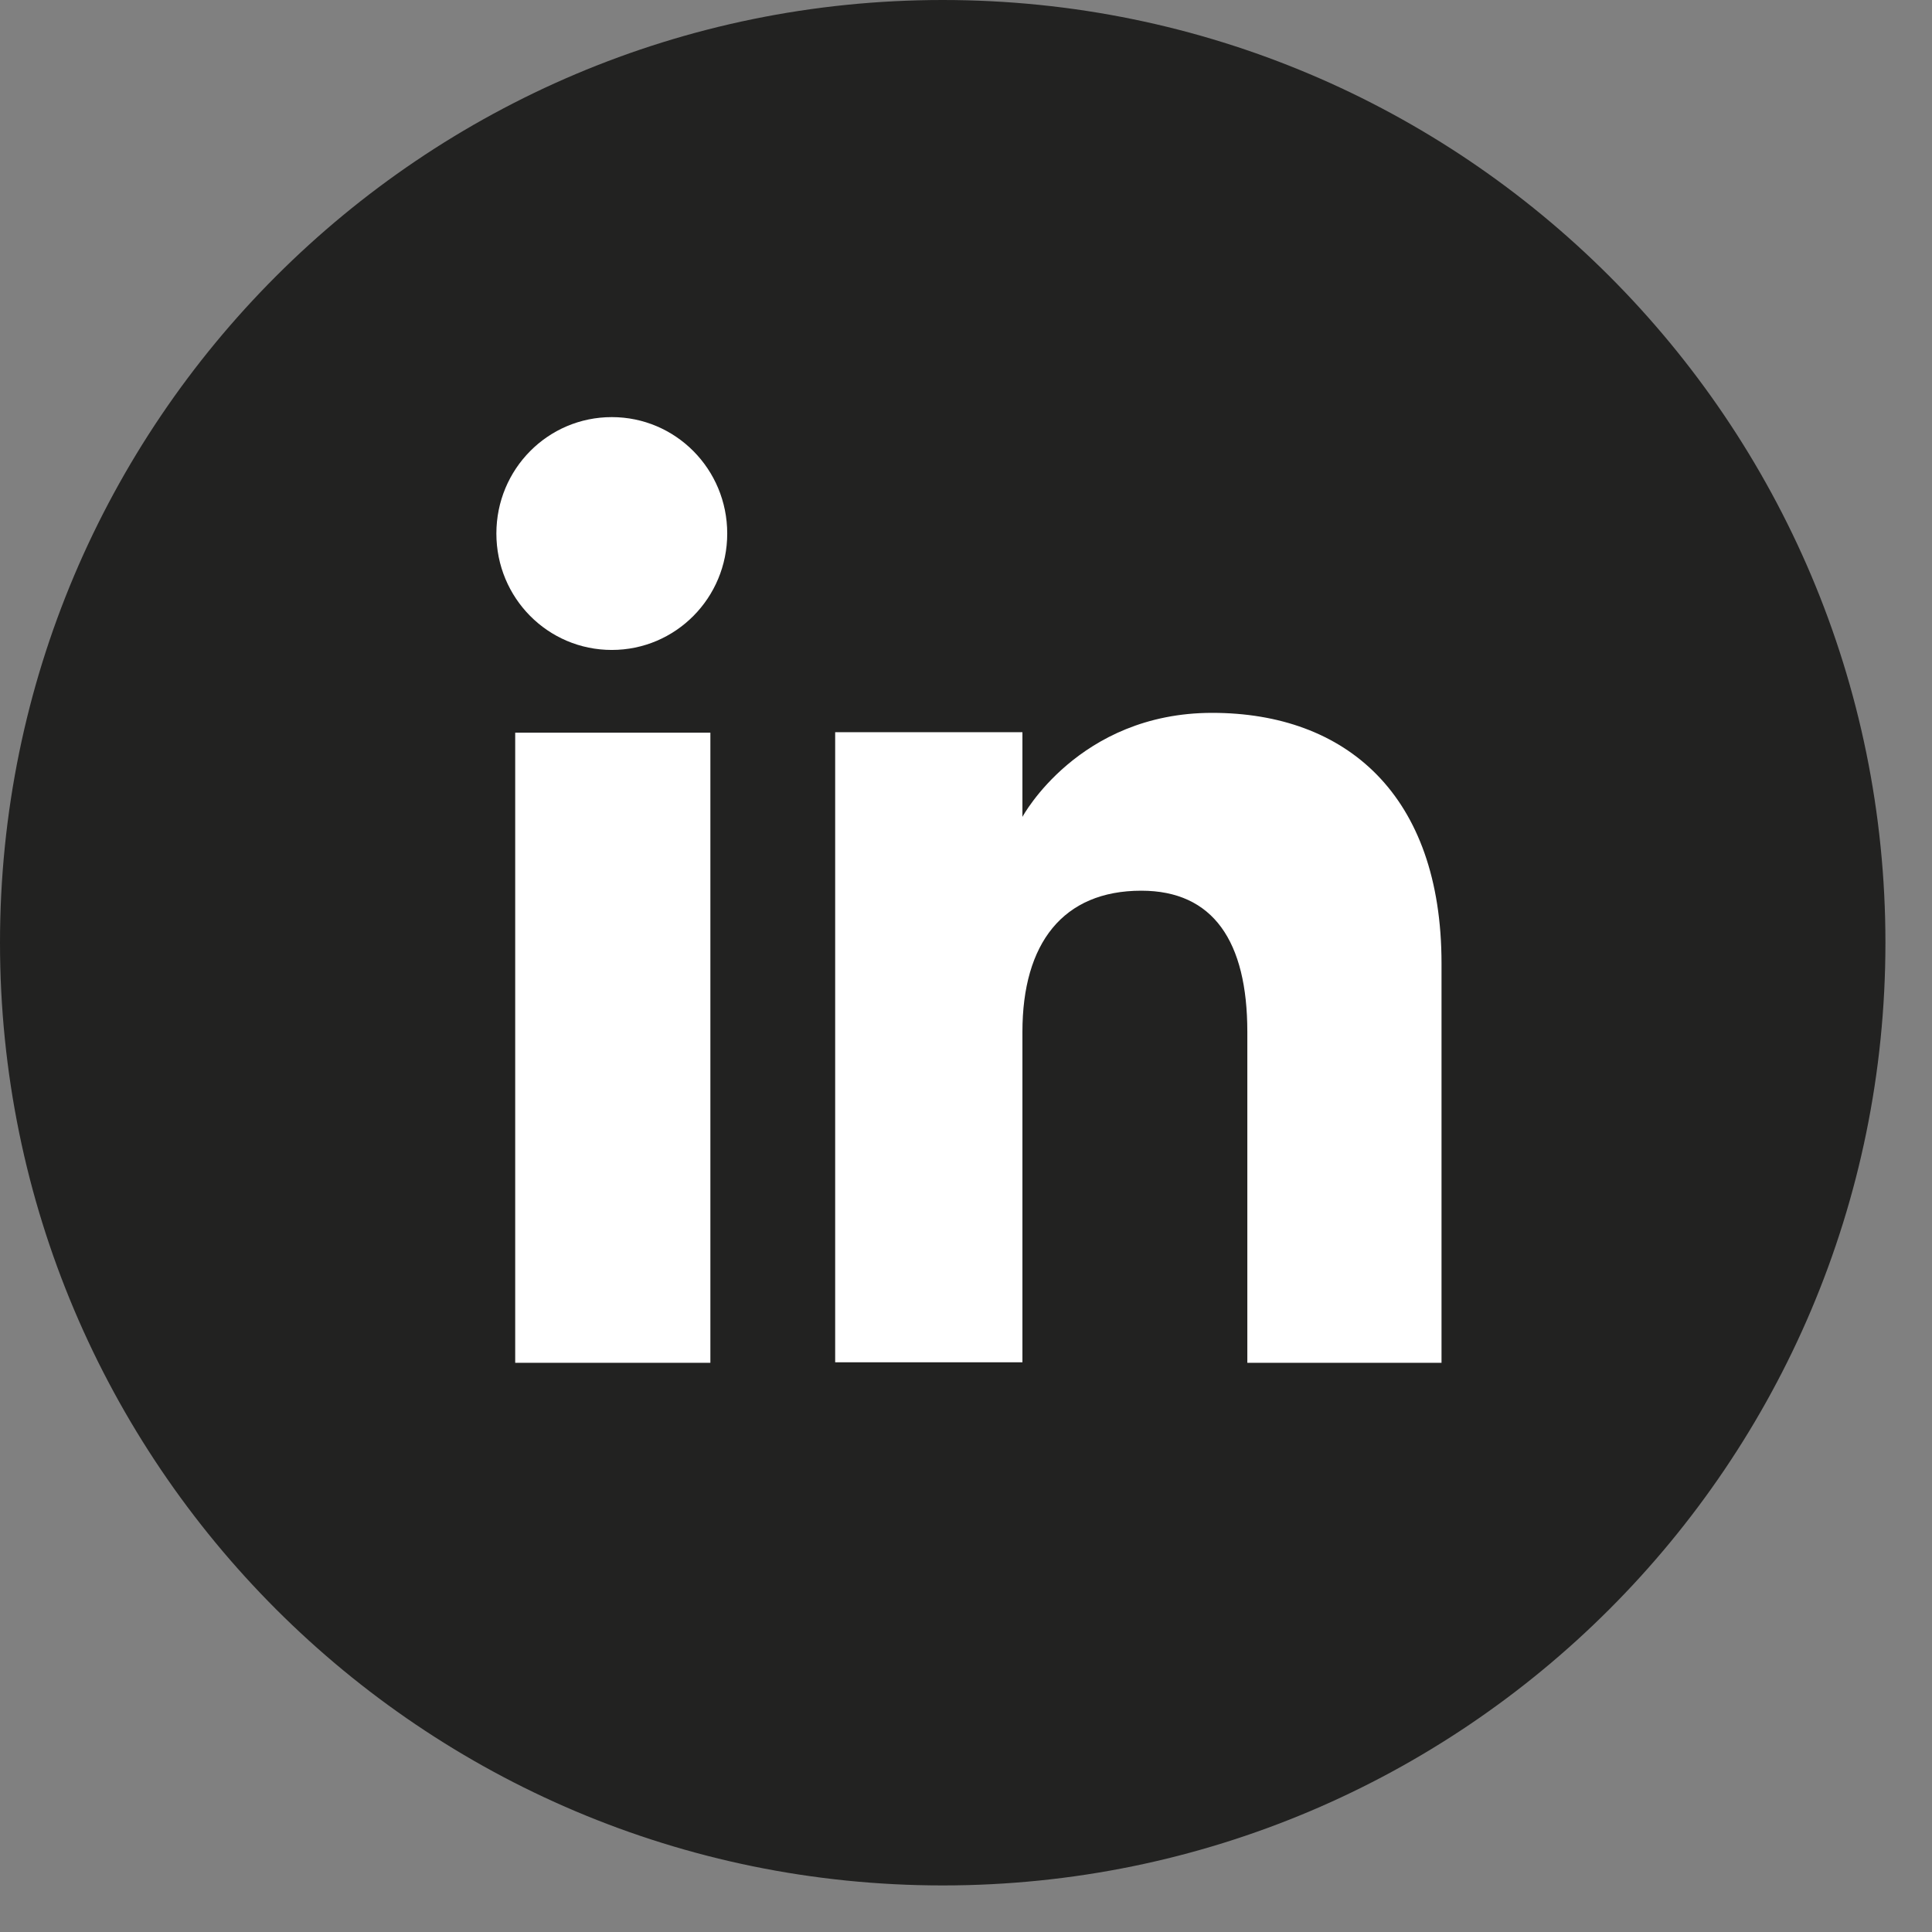 <svg width="39" height="39" viewBox="0 0 39 39" fill="none" xmlns="http://www.w3.org/2000/svg">
<rect x="0" y="0" width="39" height="39" fill="#808080" stroke="none"/>
<g clip-path="url(#clip0_359_28)">
<path d="M19.03 38.06C8.52 38.06 0 29.54 0 19.03C0 8.52 8.52 0 19.03 0C29.54 0 38.06 8.52 38.06 19.03C38.06 29.54 29.54 38.06 19.03 38.06Z" fill="#222221"/>
<path d="M14.34 14.79H10.4V27.51H14.34V14.79Z" fill="white"/>
<path d="M12.35 13.12C13.639 13.12 14.68 12.07 14.68 10.77C14.68 9.47 13.639 8.42 12.35 8.42C11.059 8.42 10.02 9.47 10.02 10.77C10.02 12.07 11.059 13.12 12.35 13.12Z" fill="white"/>
<path d="M20.639 20.83C20.639 19.04 21.459 17.98 23.039 17.98C24.489 17.98 25.179 19 25.179 20.83V27.51H29.099V19.45C29.099 16.04 27.169 14.39 24.469 14.39C21.769 14.39 20.639 16.49 20.639 16.49V14.78H16.859V27.5H20.639V20.82V20.83Z" fill="white"/>
</g>
<defs>
<clipPath id="clip0_359_28">
<rect width="38.06" height="38.06" fill="white"/>
</clipPath>
</defs>
</svg>
